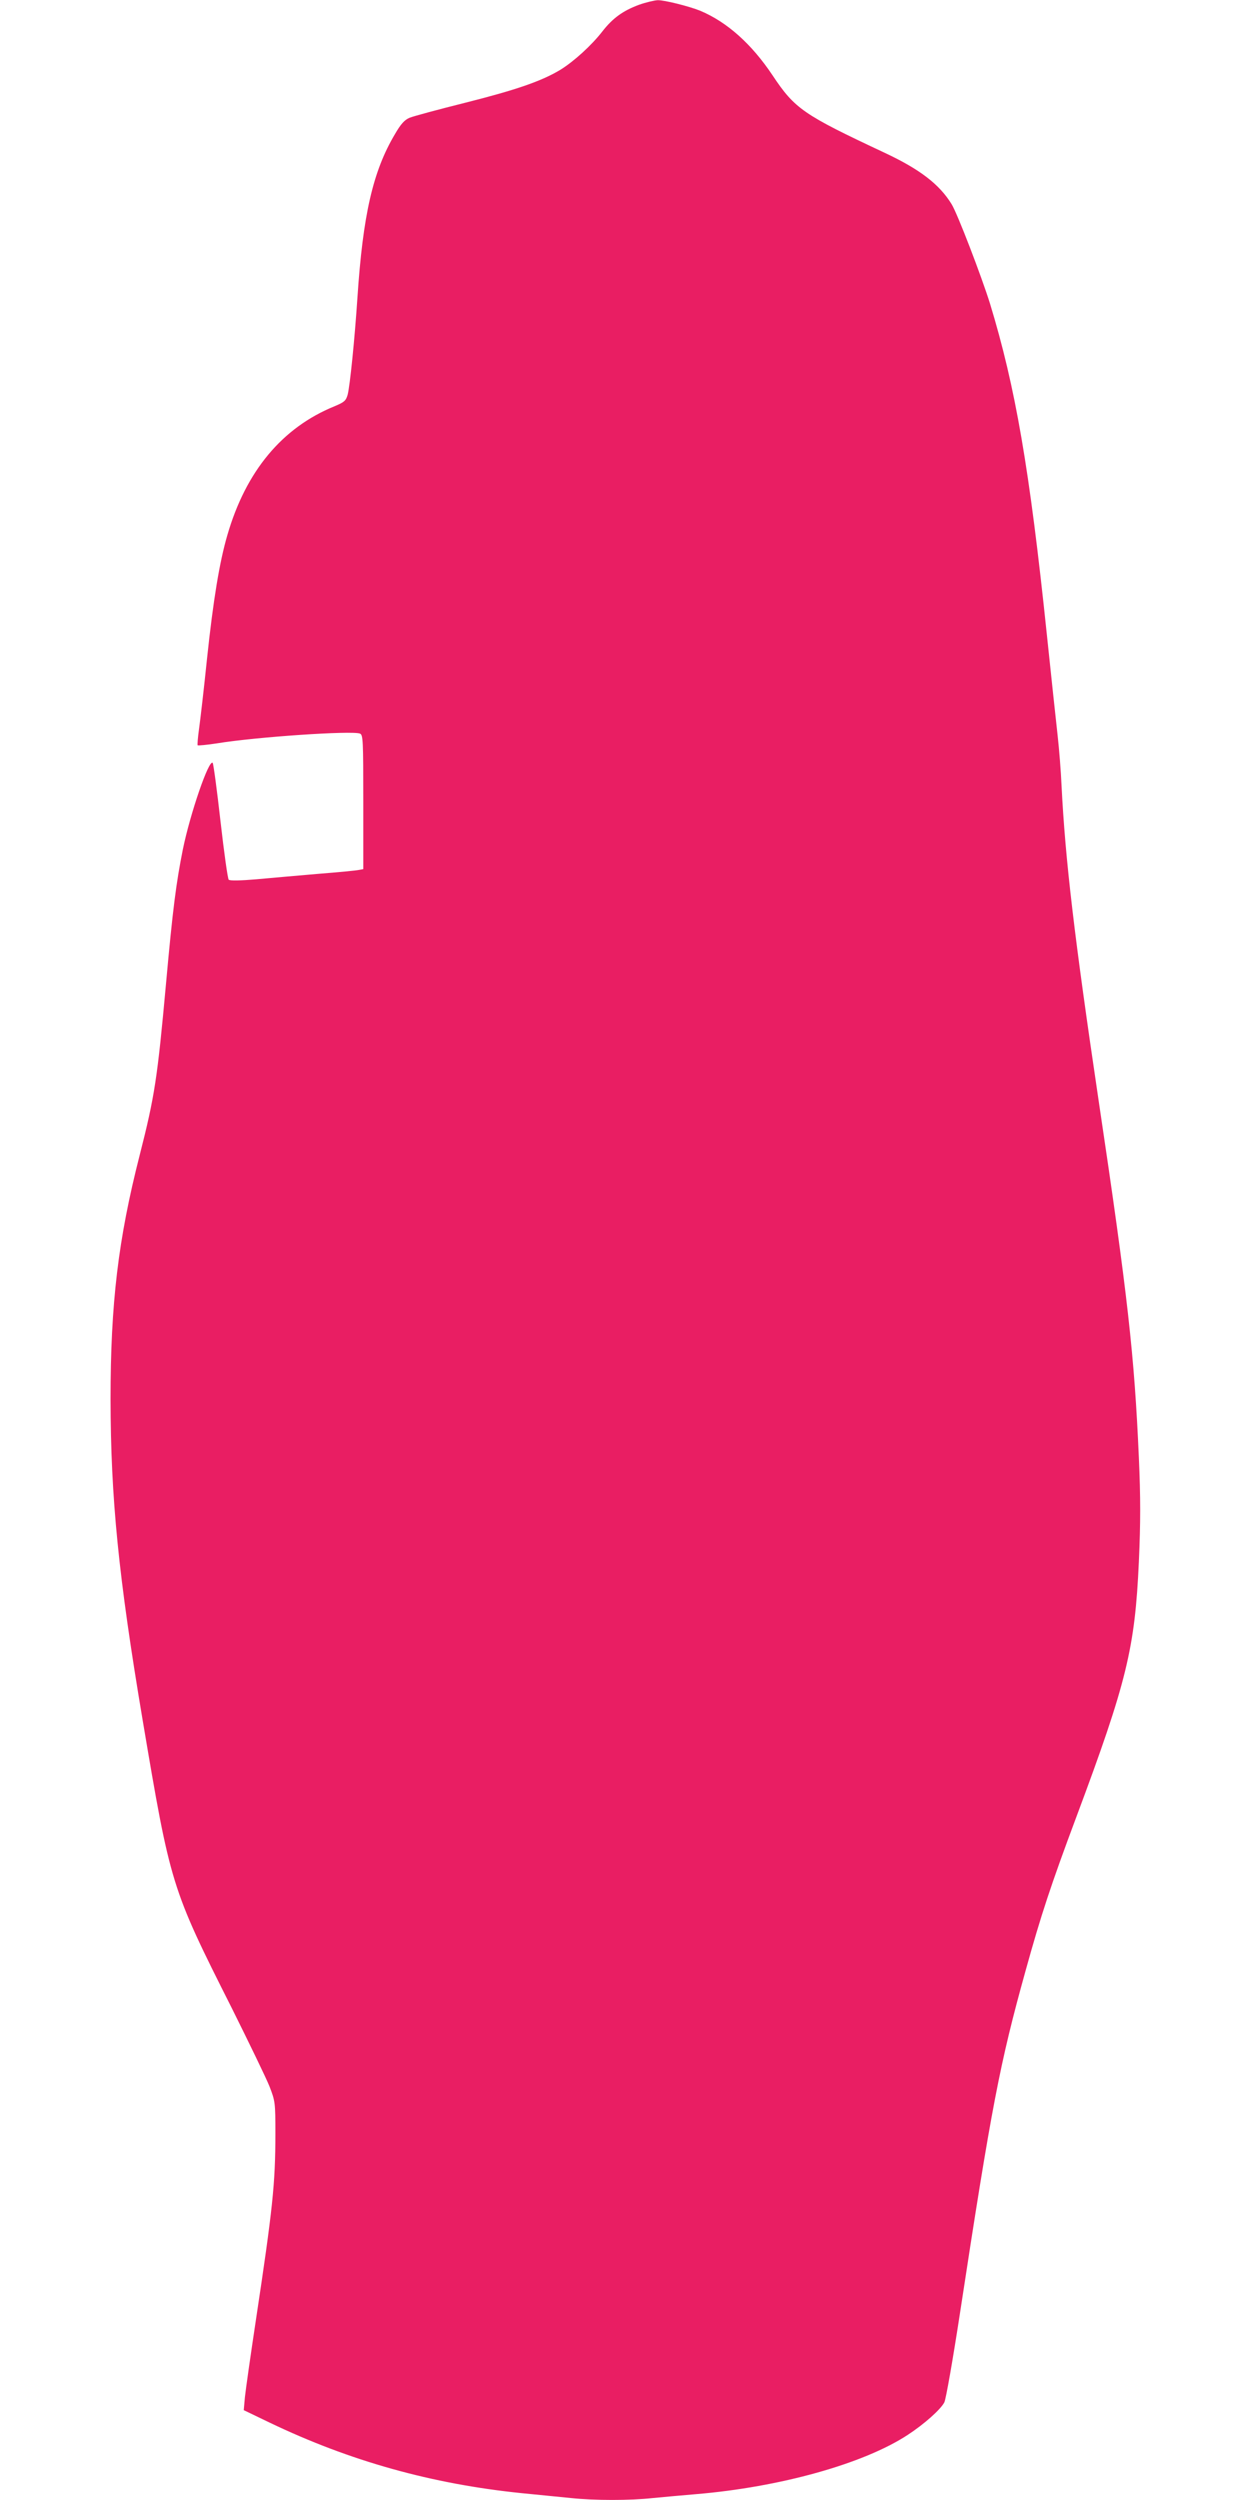 <?xml version="1.0" standalone="no"?>
<!DOCTYPE svg PUBLIC "-//W3C//DTD SVG 20010904//EN"
 "http://www.w3.org/TR/2001/REC-SVG-20010904/DTD/svg10.dtd">
<svg version="1.0" xmlns="http://www.w3.org/2000/svg"
 width="640pt" height="1280pt" viewBox="0 0 640 1280"
 preserveAspectRatio="xMidYMid meet">
<g transform="translate(0,1280) scale(0.1,-0.1)"
fill="#e91e63" stroke="none">
<path d="M3273 12776 c-84 -31 -136 -69 -189 -137 -55 -71 -146 -154 -216
-197 -97 -58 -225 -102 -482 -167 -140 -35 -270 -70 -289 -78 -26 -11 -45 -32
-75 -84 -113 -190 -164 -415 -192 -838 -14 -211 -38 -449 -50 -496 -9 -31 -17
-38 -67 -59 -268 -109 -454 -332 -549 -660 -40 -137 -72 -330 -104 -632 -16
-156 -35 -318 -41 -361 -6 -43 -9 -80 -7 -83 3 -2 47 2 99 10 201 33 691 66
732 50 16 -6 17 -34 17 -350 l0 -344 -22 -4 c-13 -3 -106 -12 -208 -20 -102
-9 -245 -21 -318 -28 -81 -7 -136 -8 -141 -2 -5 5 -24 140 -42 299 -18 160
-36 294 -40 299 -19 21 -115 -258 -153 -444 -34 -171 -51 -299 -86 -686 -44
-485 -58 -577 -135 -879 -110 -431 -149 -758 -149 -1250 1 -505 40 -903 164
-1640 143 -848 146 -860 456 -1475 89 -179 177 -360 194 -403 29 -75 30 -82
30 -240 0 -258 -14 -387 -100 -957 -27 -179 -52 -355 -56 -393 l-6 -67 133
-64 c411 -197 830 -314 1290 -361 85 -8 198 -20 252 -25 124 -13 302 -13 420
0 51 5 151 14 222 20 428 36 856 155 1082 303 83 54 169 130 188 167 8 15 44
221 80 456 162 1062 204 1279 336 1754 79 285 129 437 261 790 257 688 299
861 319 1304 9 203 9 327 0 533 -23 523 -56 823 -206 1828 -124 836 -171 1233
-190 1615 -3 69 -12 184 -20 255 -8 72 -33 303 -55 515 -89 853 -161 1268
-291 1695 -43 138 -167 462 -197 510 -62 101 -162 178 -341 262 -418 196 -461
225 -576 398 -107 160 -232 272 -370 330 -57 23 -184 55 -218 54 -17 -1 -60
-11 -94 -23z"/>
</g>
</svg>
